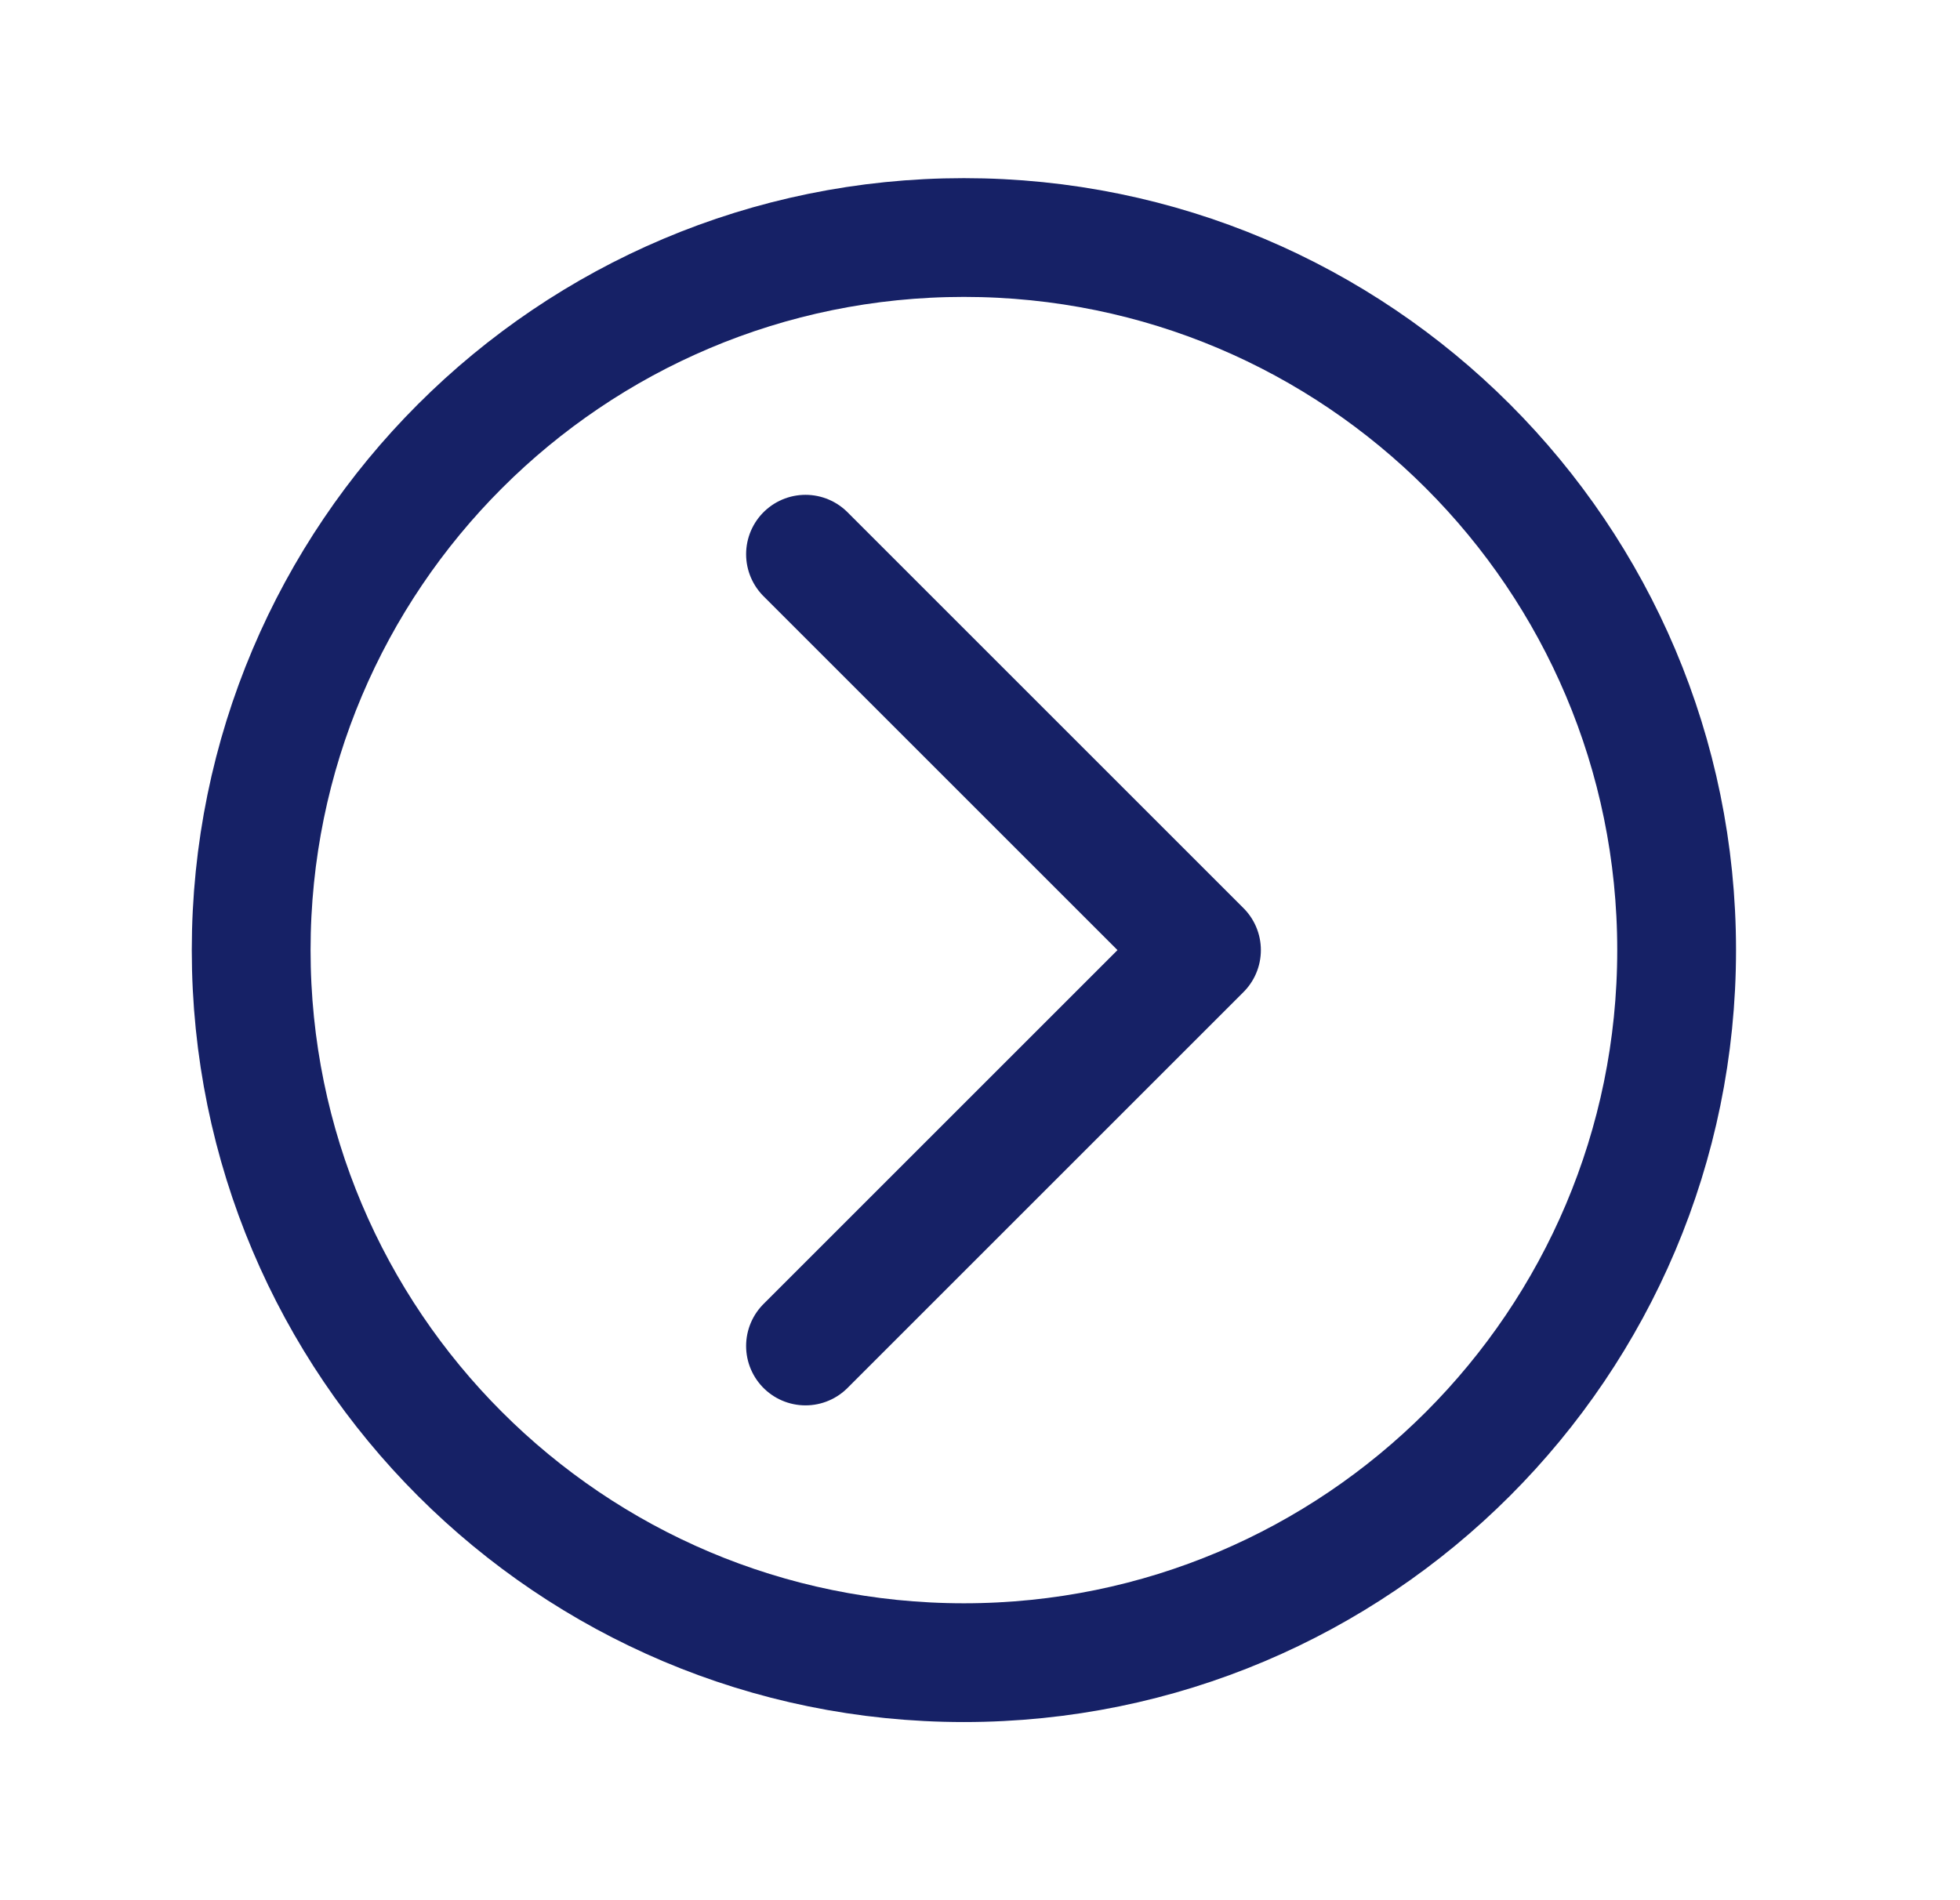 <svg width="33" height="32" viewBox="0 0 33 32" fill="none" xmlns="http://www.w3.org/2000/svg">
<g id="outline / chevron-circle-right">
<path id="shape" d="M13.562 22.667L20.229 16L13.562 9.333M28.229 16C28.229 22.627 22.857 28 16.229 28C9.602 28 4.229 22.627 4.229 16C4.229 9.373 9.602 4 16.229 4C22.857 4 28.229 9.373 28.229 16Z" stroke="#162166" stroke-width="2" stroke-linecap="round" stroke-linejoin="round"/>
</g>
</svg>
